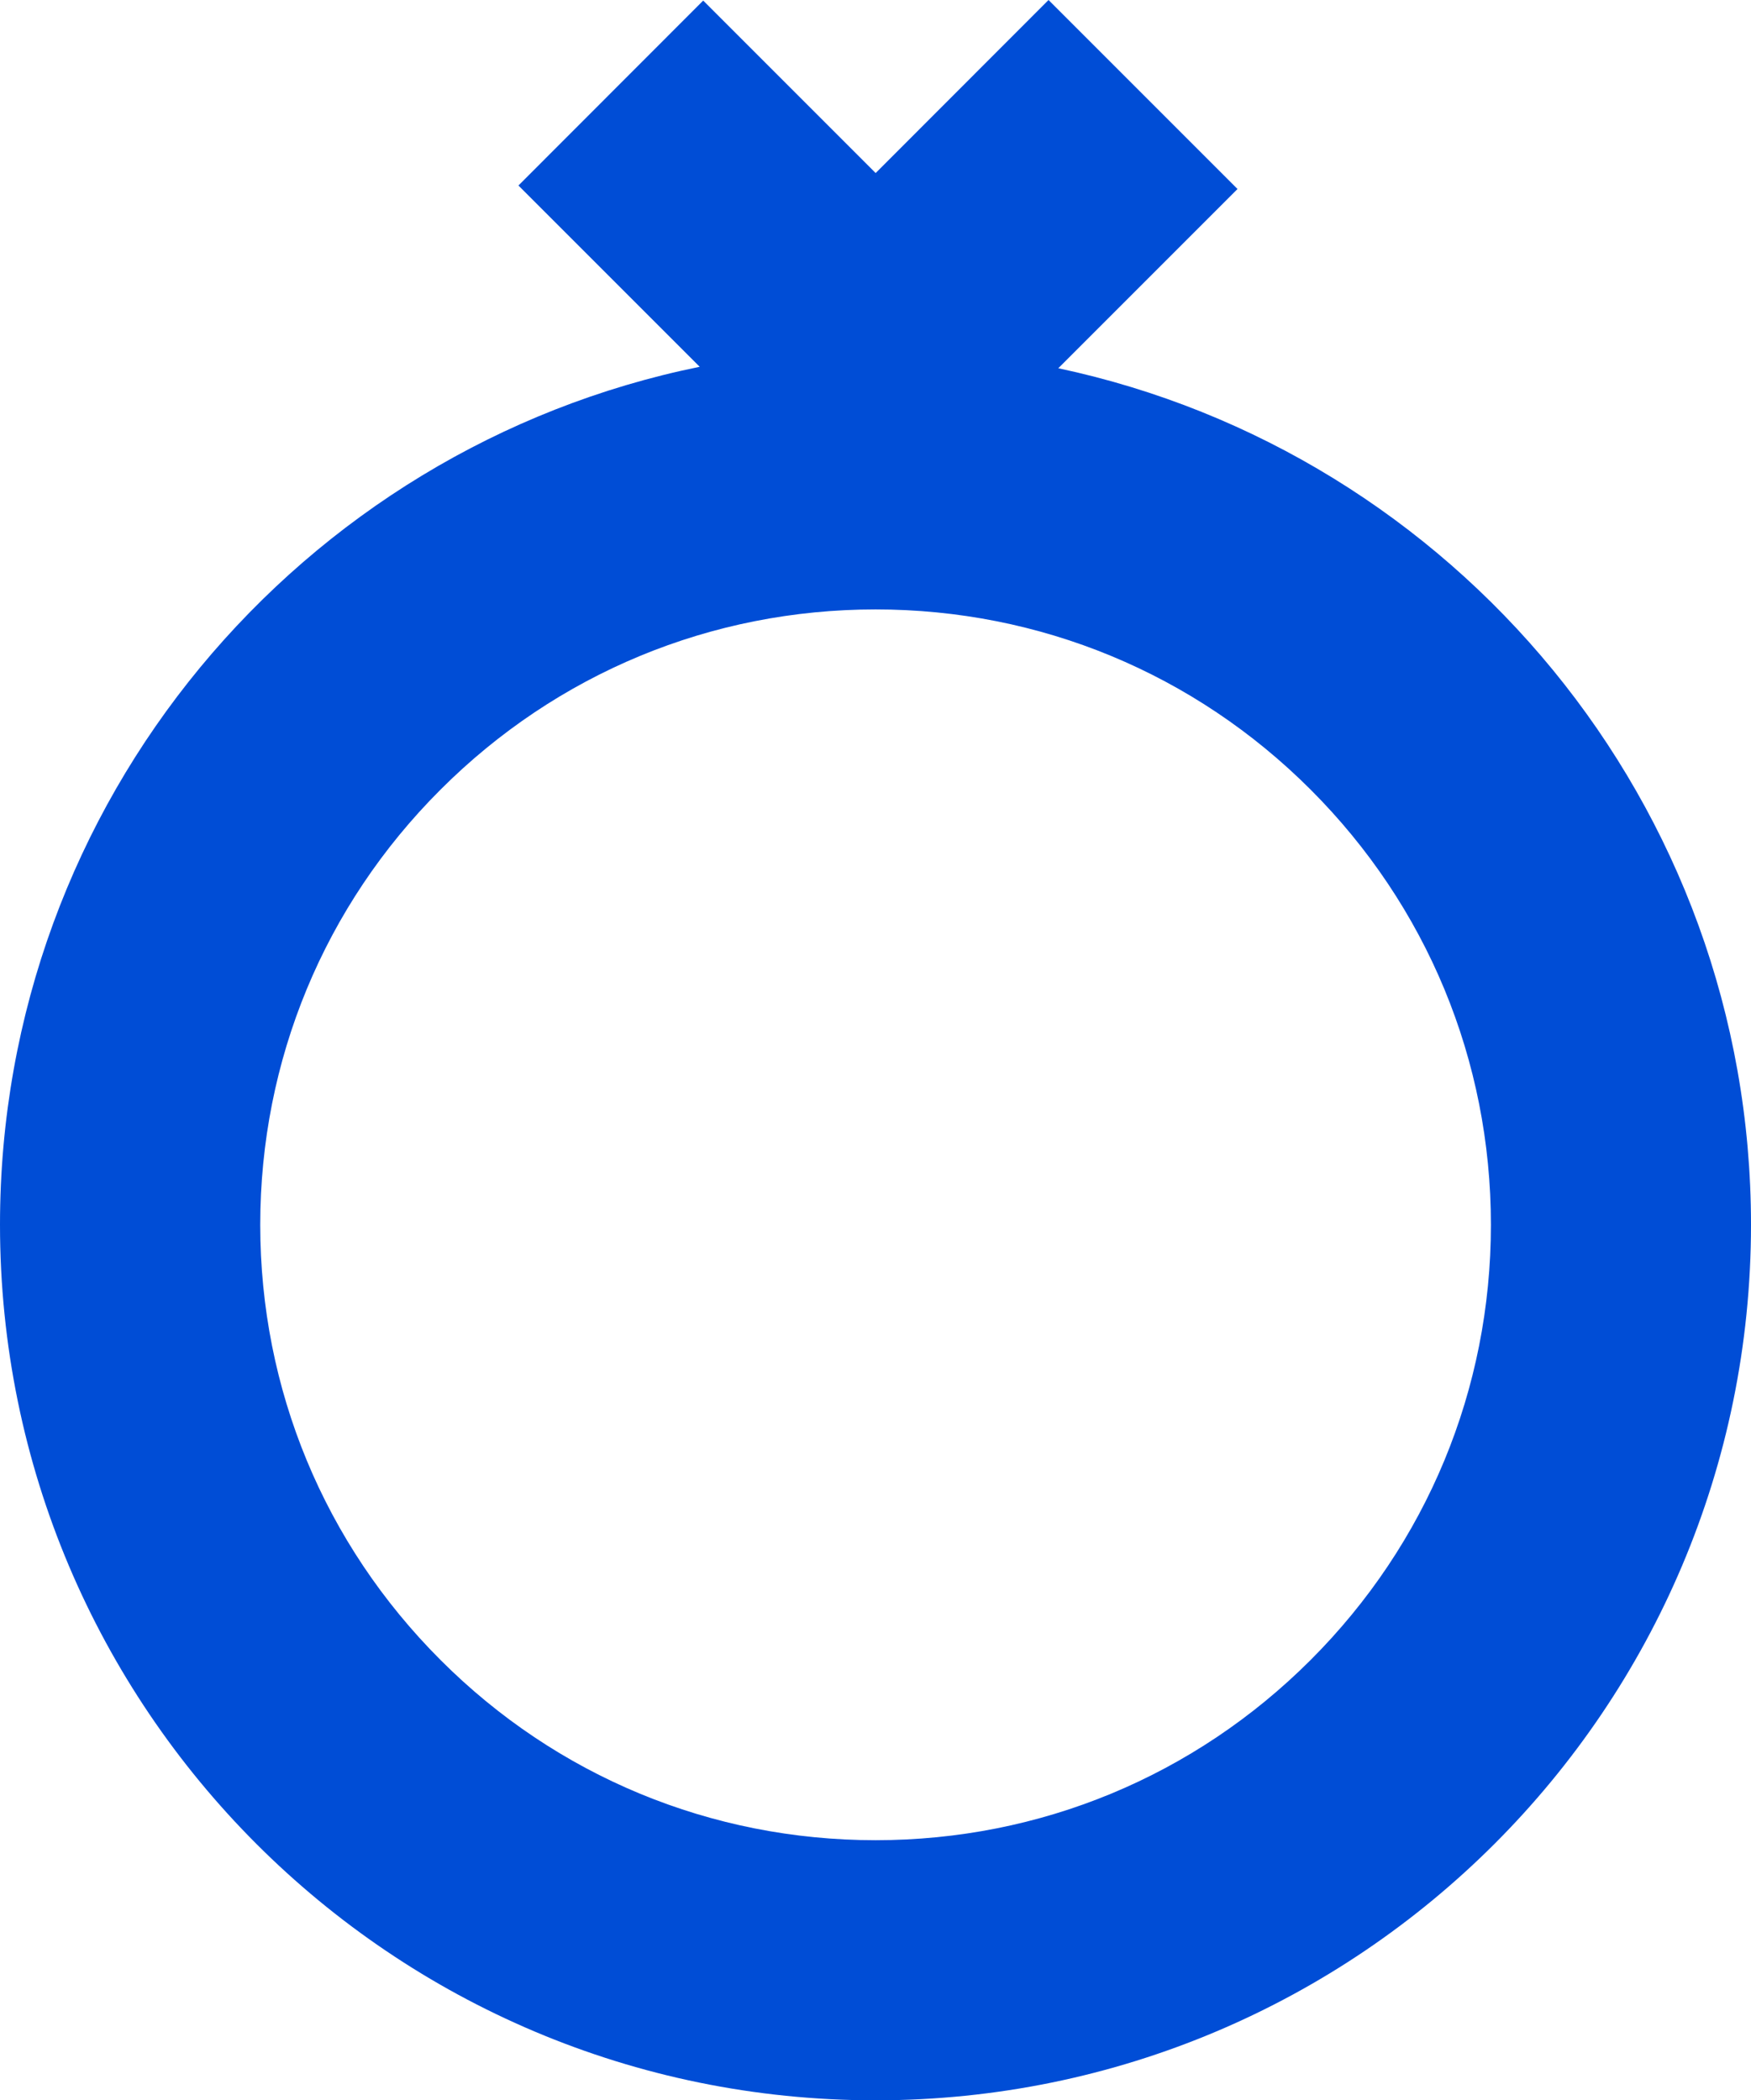 <?xml version="1.0" encoding="UTF-8"?><svg id="Layer_2" xmlns="http://www.w3.org/2000/svg" viewBox="0 0 120.17 144.13"><defs><style>.cls-1{fill:#004dd6;fill-rule:evenodd;}</style></defs><g id="Layer_1-2"><path class="cls-1" d="M60.09,41.82c11.28,0,21.88,4.39,29.86,12.37,7.98,7.98,12.37,18.58,12.37,29.86s-4.39,21.88-12.37,29.86c-7.98,7.98-18.58,12.37-29.86,12.37s-21.89-4.39-29.86-12.37c-7.98-7.98-12.37-18.58-12.37-29.86s4.39-21.89,12.37-29.86c7.98-7.98,18.58-12.37,29.86-12.37Zm.01-29.95L71.96,0l12.97,12.97-12.3,12.3c27.16,5.77,47.54,29.89,47.54,58.77,0,33.18-26.9,60.09-60.09,60.09S0,117.23,0,84.04C0,54.99,20.62,30.75,48.02,25.17l-12.44-12.44L48.26,.04l11.83,11.83Z"/></g></svg>